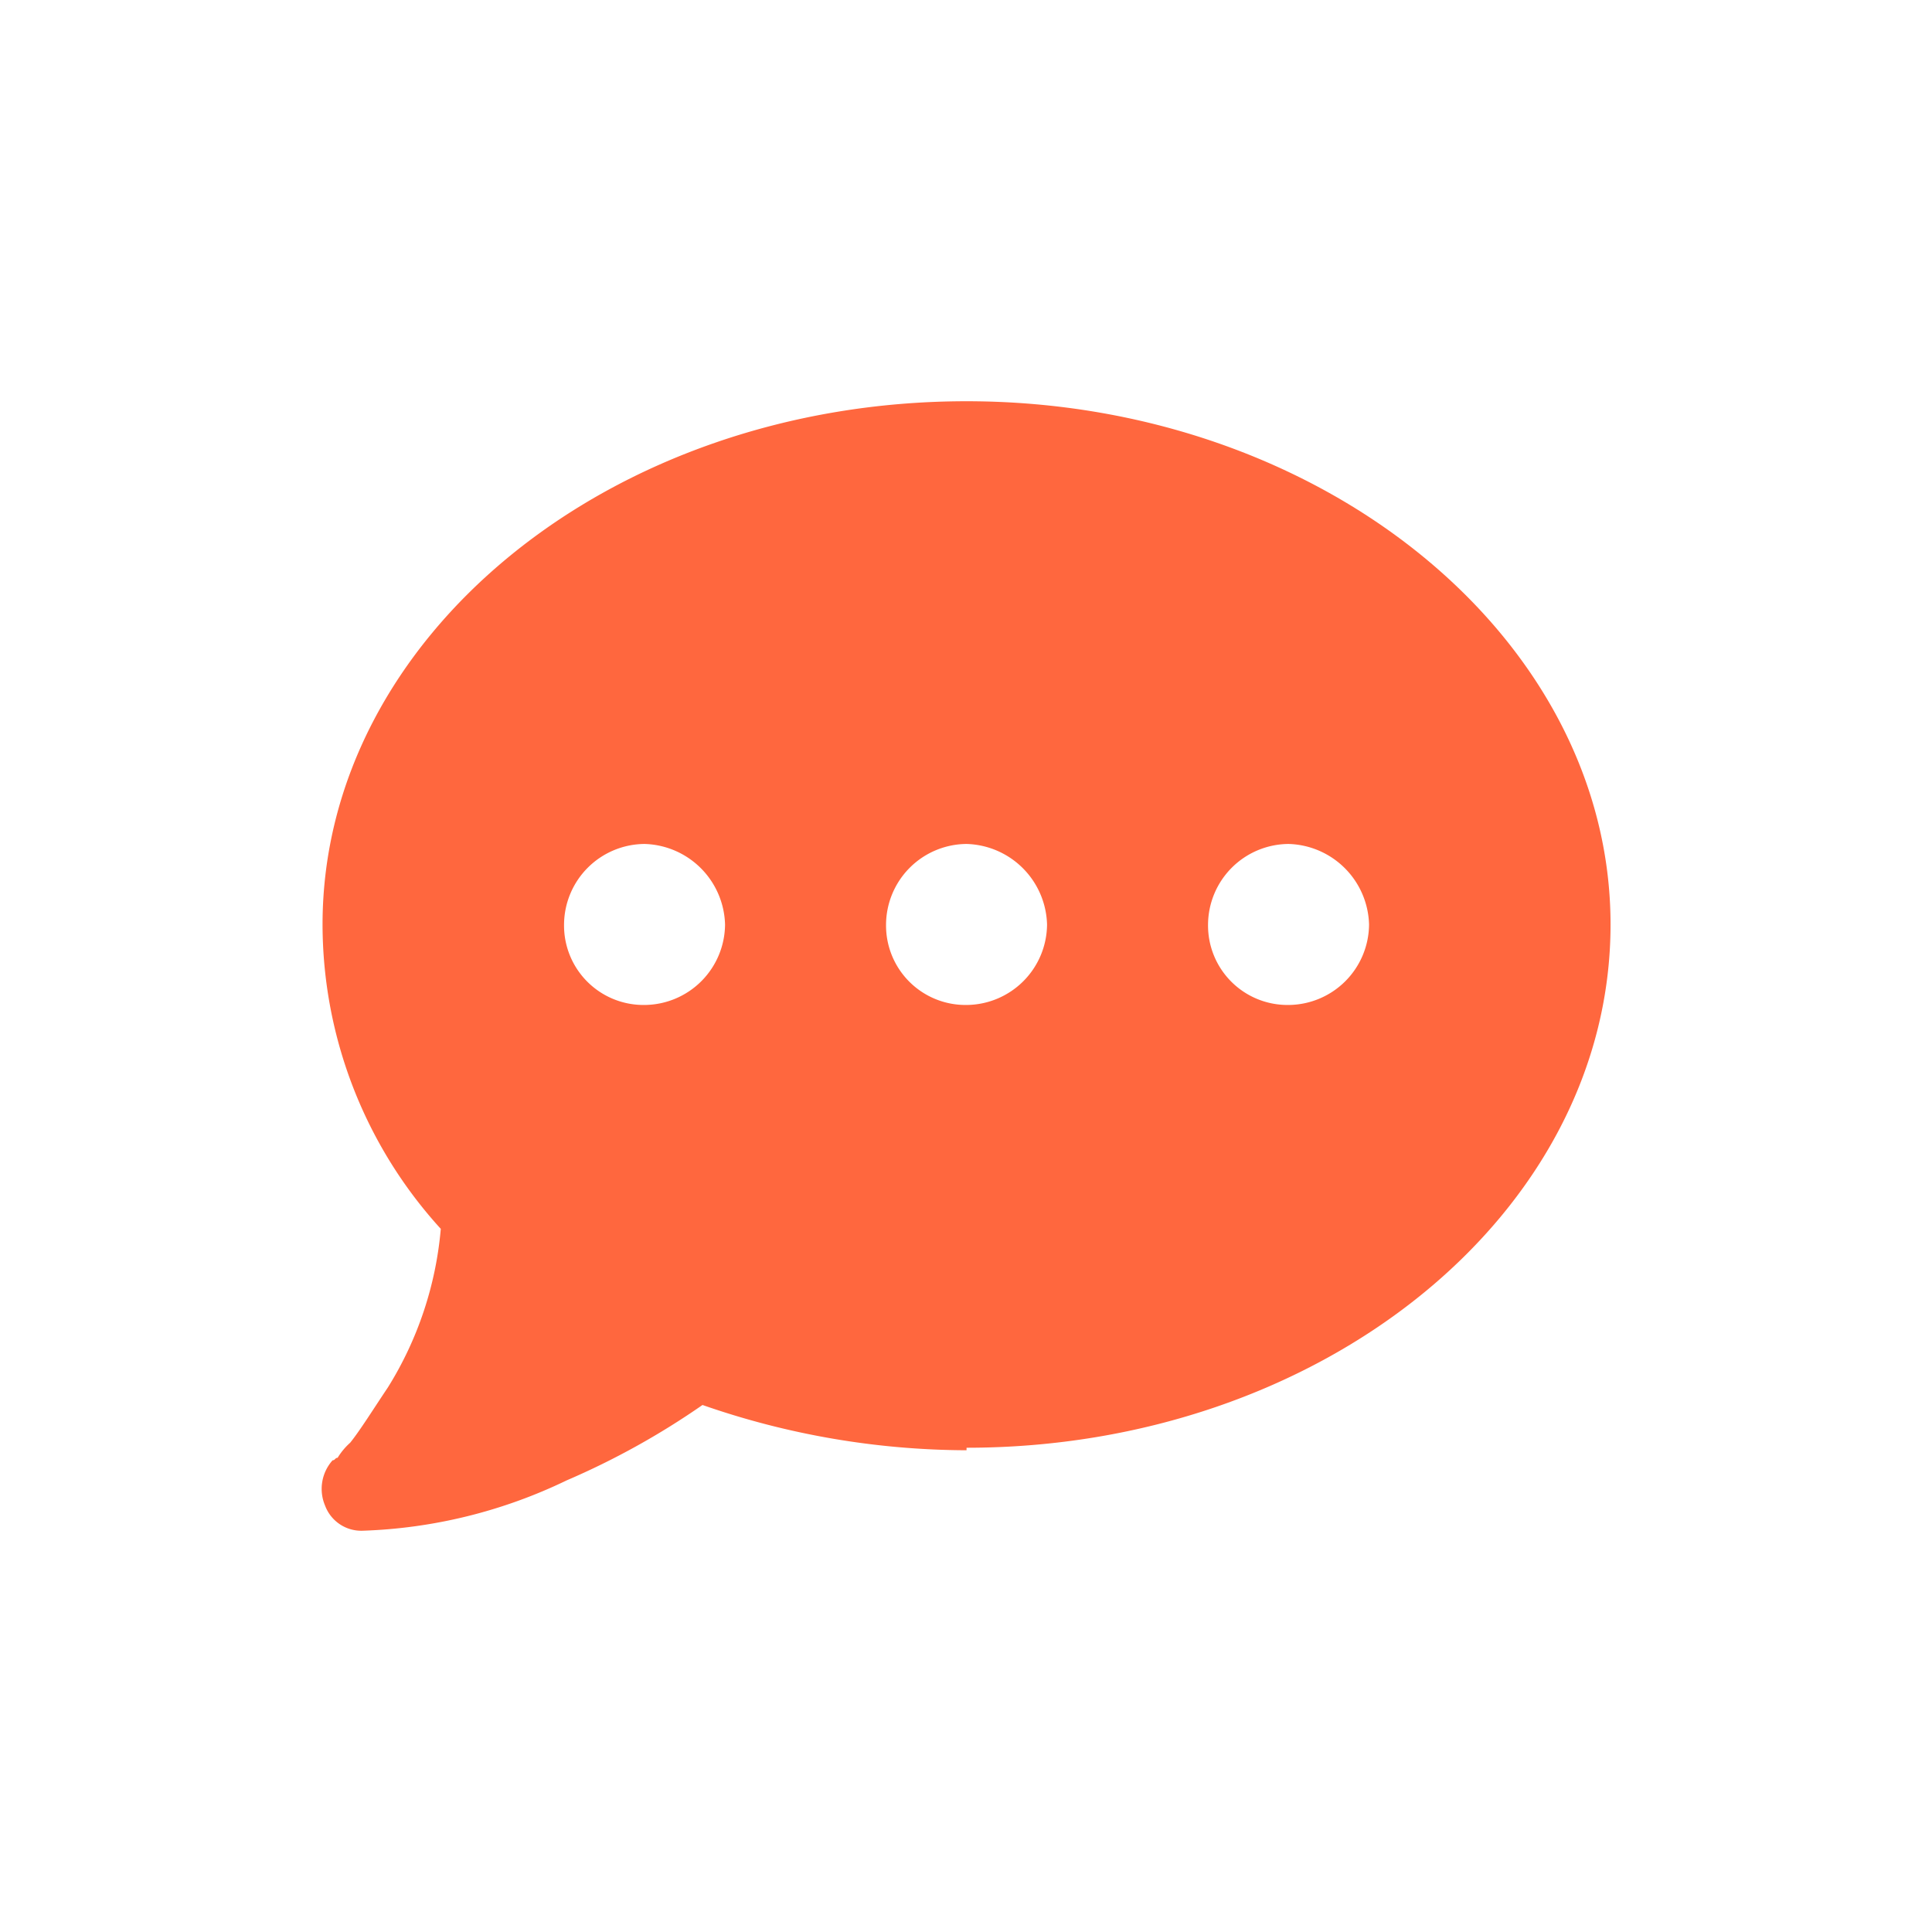 <svg xmlns="http://www.w3.org/2000/svg" width="60" height="60" viewBox="0 0 60 60">
  <g id="top-nav-h60-03" transform="translate(-507 -695)">
    <rect id="長方形_3" data-name="長方形 3" width="60" height="60" transform="translate(507 695)" fill="none"/>
    <path id="icon" d="M21,32.551c11.016,0,20-7.266,20-16.25C41,7.4,32.016.051,21,.051,9.906.051,1,7.4,1,16.3a14.055,14.055,0,0,0,3.672,9.453,11.109,11.109,0,0,1-1.641,4.922c-.469.7-.859,1.328-1.172,1.719a2.071,2.071,0,0,0-.391.469c-.078,0-.078.078-.156.078a1.33,1.33,0,0,0-.234,1.406,1.2,1.2,0,0,0,1.172.781,15.744,15.744,0,0,0,6.328-1.562A23.955,23.955,0,0,0,12.8,31.223,25.081,25.081,0,0,0,21,32.629ZM11,18.8a2.468,2.468,0,0,1-2.5-2.5A2.517,2.517,0,0,1,11,13.8a2.571,2.571,0,0,1,2.5,2.5A2.517,2.517,0,0,1,11,18.8Zm10,0a2.468,2.468,0,0,1-2.5-2.5A2.517,2.517,0,0,1,21,13.8a2.571,2.571,0,0,1,2.5,2.5A2.517,2.517,0,0,1,21,18.8Zm12.5-2.5A2.517,2.517,0,0,1,31,18.8a2.468,2.468,0,0,1-2.5-2.5A2.517,2.517,0,0,1,31,13.8,2.571,2.571,0,0,1,33.5,16.3Z" transform="translate(516.017 707.41)" fill="#ff673e"/>
  </g>
</svg>
